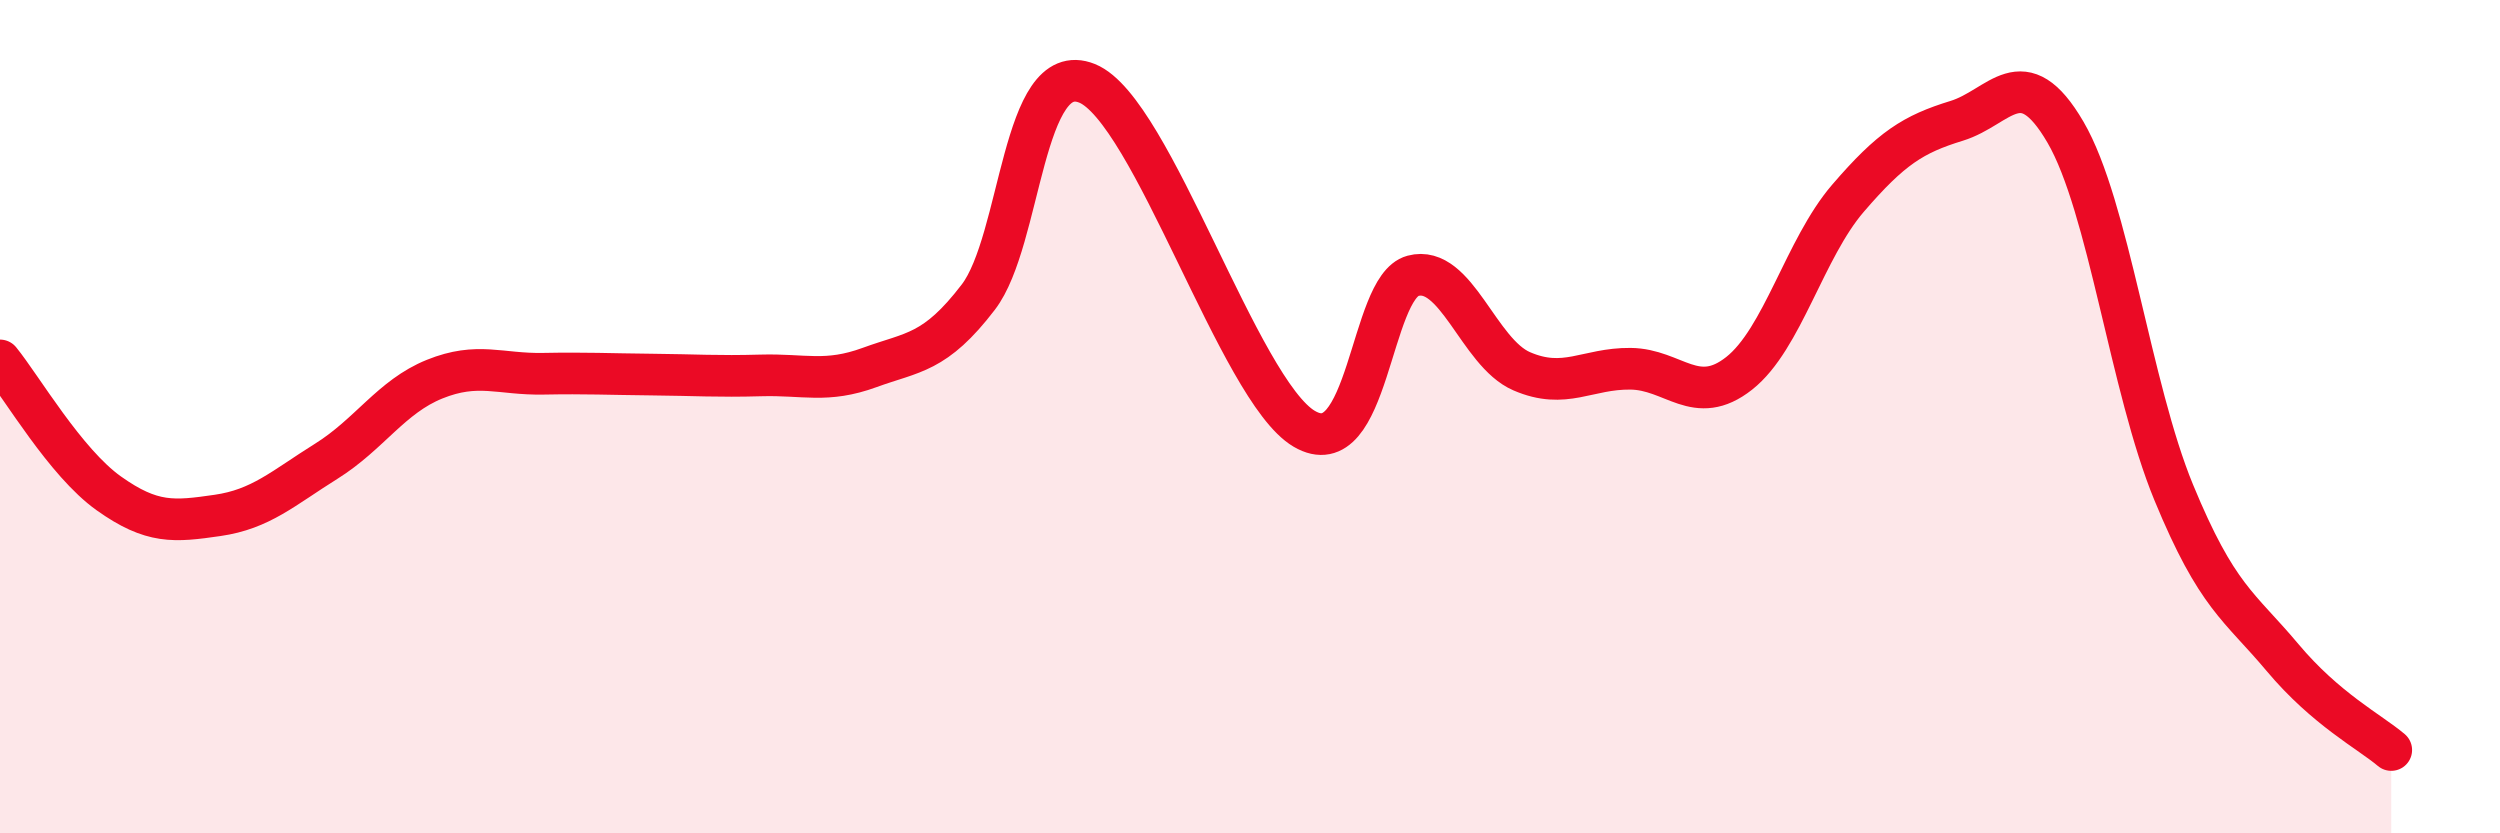 
    <svg width="60" height="20" viewBox="0 0 60 20" xmlns="http://www.w3.org/2000/svg">
      <path
        d="M 0,8.65 C 0.52,9.29 1.57,11.1 2.61,11.84 C 3.65,12.58 4.18,12.52 5.22,12.37 C 6.26,12.22 6.79,11.72 7.83,11.07 C 8.87,10.42 9.39,9.52 10.43,9.1 C 11.47,8.68 12,8.99 13.04,8.97 C 14.08,8.95 14.61,8.98 15.65,8.99 C 16.69,9 17.22,9.04 18.26,9.01 C 19.3,8.98 19.83,9.2 20.87,8.82 C 21.91,8.44 22.44,8.49 23.48,7.13 C 24.52,5.77 24.53,1.37 26.09,2 C 27.65,2.63 29.74,9.37 31.3,10.29 C 32.86,11.21 32.87,6.9 33.91,6.62 C 34.95,6.34 35.48,8.46 36.52,8.91 C 37.56,9.36 38.09,8.84 39.13,8.85 C 40.17,8.86 40.7,9.78 41.74,8.96 C 42.78,8.14 43.31,5.97 44.35,4.76 C 45.39,3.55 45.92,3.22 46.96,2.9 C 48,2.58 48.53,1.39 49.57,3.17 C 50.61,4.95 51.13,9.3 52.17,11.82 C 53.21,14.34 53.74,14.54 54.78,15.78 C 55.82,17.02 56.87,17.56 57.39,18L57.39 20L0 20Z"
        fill="#EB0A25"
        opacity="0.1"
        stroke-linecap="round"
        stroke-linejoin="round"
      />
      <path
        d="M 0,8.65 C 0.52,9.29 1.57,11.1 2.61,11.84 C 3.65,12.58 4.18,12.52 5.22,12.37 C 6.26,12.22 6.79,11.72 7.83,11.07 C 8.87,10.42 9.39,9.52 10.43,9.1 C 11.47,8.68 12,8.99 13.04,8.97 C 14.08,8.95 14.61,8.98 15.65,8.99 C 16.69,9 17.22,9.04 18.26,9.01 C 19.3,8.98 19.83,9.2 20.87,8.82 C 21.91,8.44 22.44,8.49 23.48,7.13 C 24.52,5.77 24.53,1.37 26.09,2 C 27.65,2.63 29.74,9.37 31.3,10.29 C 32.86,11.21 32.87,6.9 33.91,6.62 C 34.95,6.34 35.48,8.46 36.52,8.91 C 37.56,9.36 38.09,8.84 39.13,8.85 C 40.17,8.86 40.7,9.78 41.74,8.96 C 42.78,8.14 43.31,5.97 44.35,4.76 C 45.39,3.55 45.92,3.22 46.96,2.9 C 48,2.58 48.53,1.39 49.57,3.17 C 50.61,4.95 51.13,9.3 52.17,11.82 C 53.21,14.34 53.74,14.54 54.78,15.78 C 55.82,17.02 56.87,17.56 57.39,18"
        stroke="#EB0A25"
        stroke-width="1"
        fill="none"
        stroke-linecap="round"
        stroke-linejoin="round"
      />
    </svg>
  